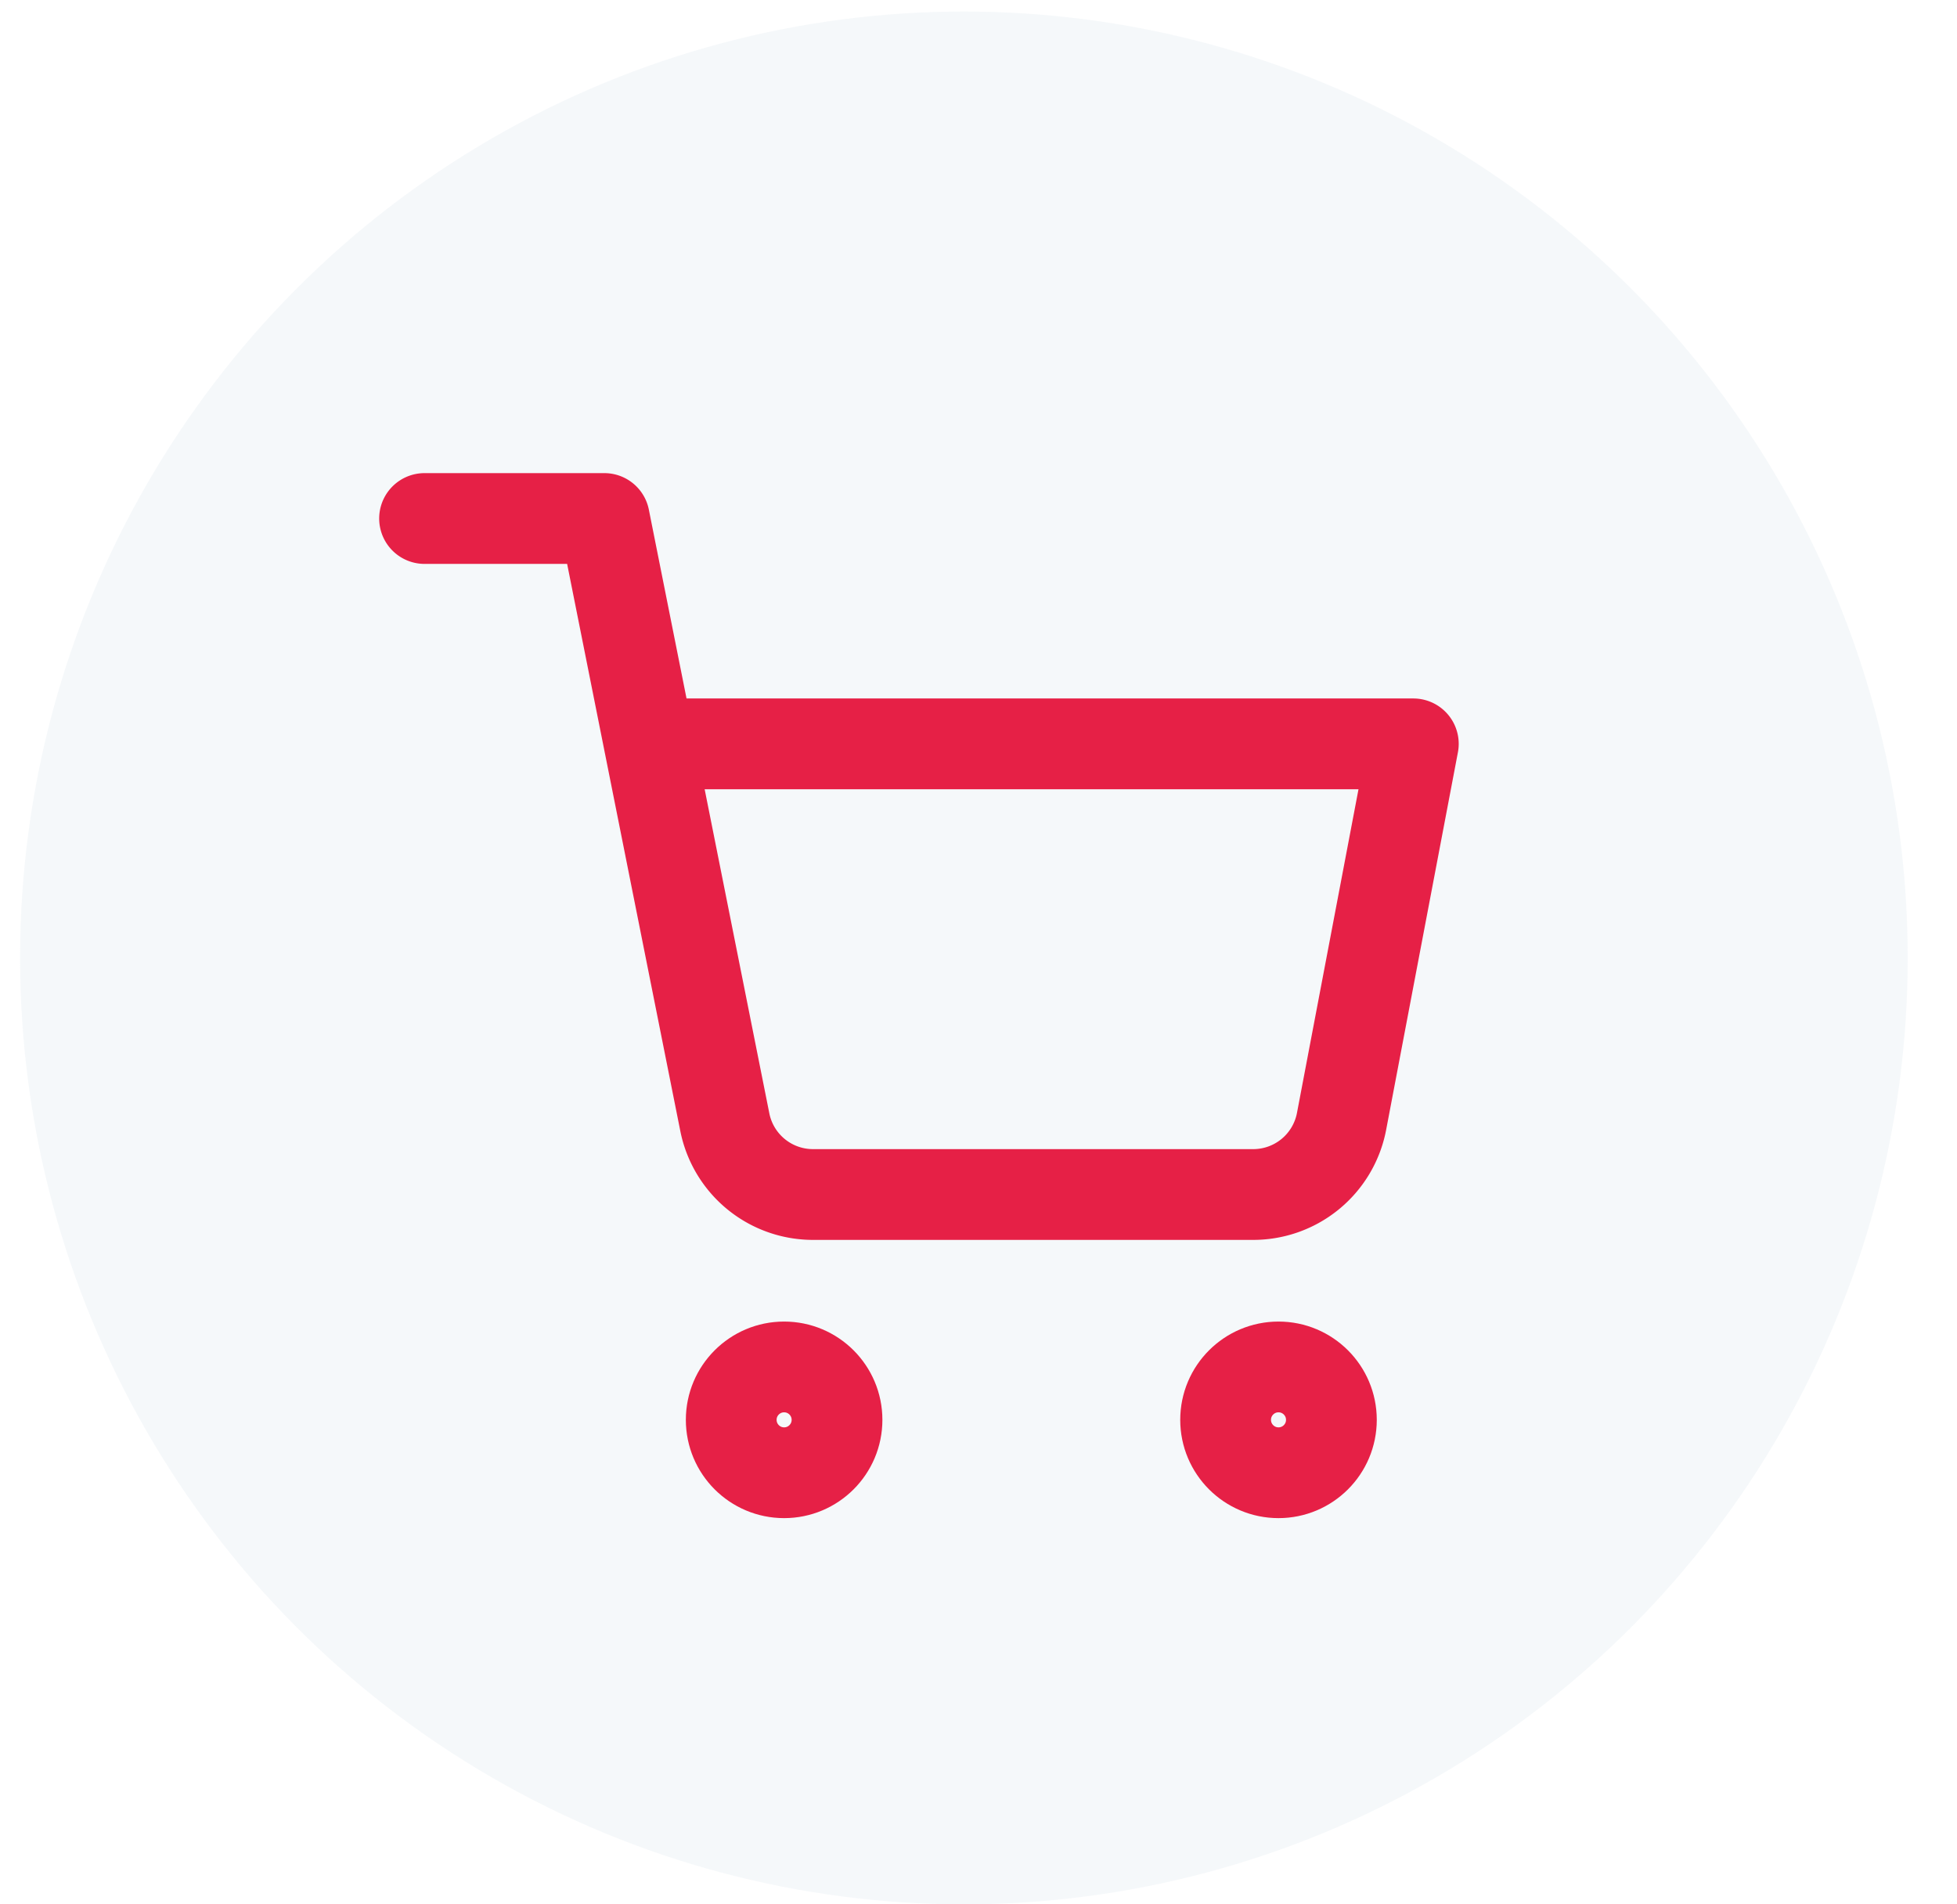 <svg width="37" height="36" viewBox="0 0 37 36" xmlns="http://www.w3.org/2000/svg">
    <g transform="translate(.38 .218)" fill="none" fill-rule="evenodd">
        <ellipse fill="#D1DFE6" opacity=".2" cx="17.844" cy="17.891" rx="17.844" ry="17.891"/>
            <g transform="translate(7.647 9.584)" stroke="#E62046" stroke-linecap="round" stroke-linejoin="round" stroke-width="1.716">
            <circle cx="6.798" cy="17.039" r="1"/>
            <circle cx="16.145" cy="17.039" r="1"/>
            <path d="M0 0h3.399l2.277 11.408a1.7 1.7 0 0 0 1.7 1.371h8.259a1.7 1.7 0 0 0 1.7-1.371l1.359-7.148H4.249"/>
        </g>
    </g>
</svg>
